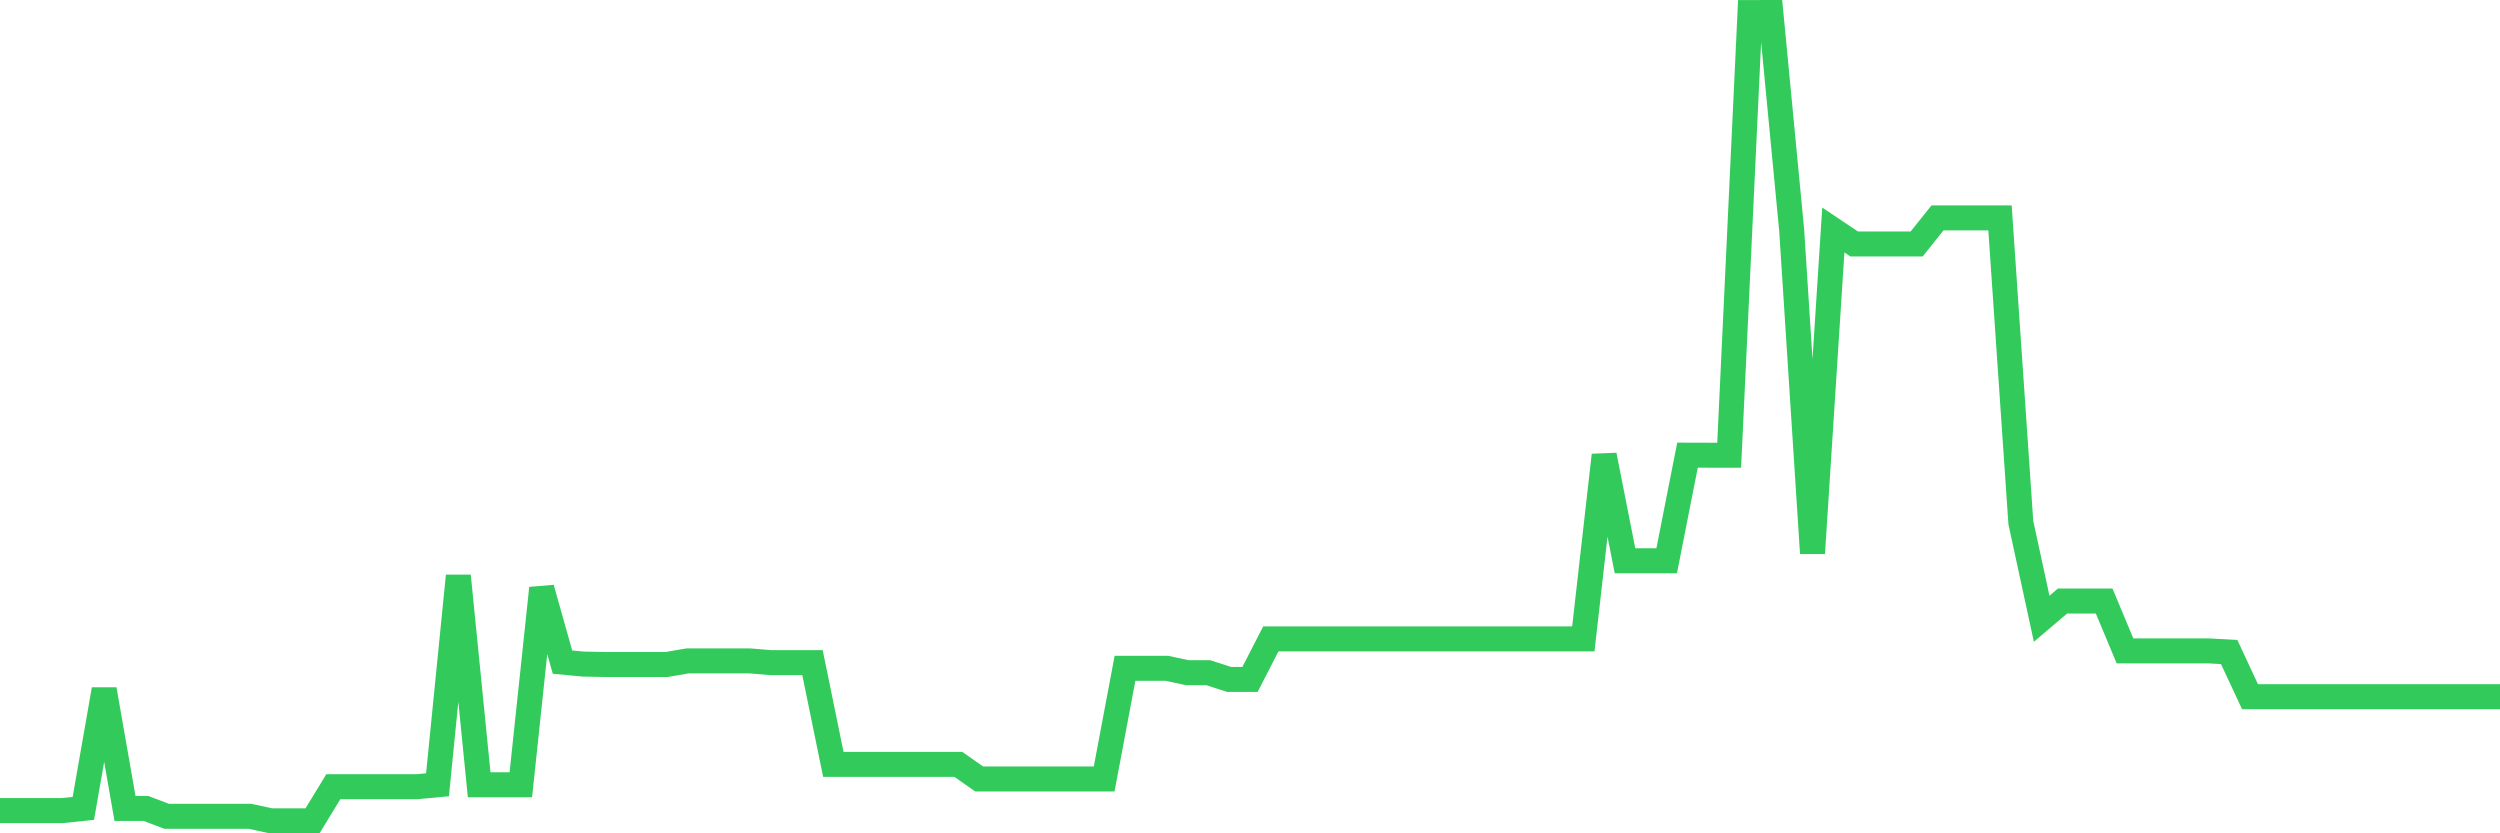 <svg
  xmlns="http://www.w3.org/2000/svg"
  xmlns:xlink="http://www.w3.org/1999/xlink"
  width="120"
  height="40"
  viewBox="0 0 120 40"
  preserveAspectRatio="none"
>
  <polyline
    points="0,38.907 1,38.907 2,38.907 3,38.907 4,38.804 5,33.093 6,38.804 7,38.804 8,39.182 9,39.182 10,39.182 11,39.182 12,39.182 13,39.4 14,39.4 15,39.4 16,37.763 17,37.763 18,37.763 19,37.763 20,37.763 21,37.67 22,27.641 23,37.67 24,37.67 25,37.67 26,28.233 27,31.782 28,31.876 29,31.895 30,31.895 31,31.895 32,31.895 33,31.724 34,31.724 35,31.724 36,31.724 37,31.807 38,31.807 39,31.807 40,36.69 41,36.69 42,36.69 43,36.69 44,36.69 45,36.69 46,36.69 47,37.389 48,37.389 49,37.39 50,37.39 51,37.39 52,37.39 53,37.39 54,32.077 55,32.077 56,32.077 57,32.291 58,32.291 59,32.613 60,32.613 61,30.667 62,30.667 63,30.667 64,30.667 65,30.667 66,30.667 67,30.667 68,30.667 69,30.667 70,30.667 71,30.667 72,30.667 73,30.667 74,30.667 75,30.667 76,30.667 77,21.847 78,26.918 79,26.918 80,26.918 81,21.847 82,21.85 83,21.85 84,0.603 85,0.6 86,11.042 87,26.557 88,11.042 89,11.71 90,11.71 91,11.71 92,11.71 93,10.459 94,10.459 95,10.459 96,10.459 97,25.085 98,29.7 99,28.851 100,28.851 101,28.851 102,31.242 103,31.242 104,31.242 105,31.242 106,31.242 107,31.296 108,33.44 109,33.44 110,33.44 111,33.44 112,33.44 113,33.44 114,33.44 115,33.44 116,33.44 117,33.44 118,33.44 119,33.44 120,33.44"
    fill="none"
    stroke="#32ca5b"
    stroke-width="1.2"
  >
  </polyline>
</svg>